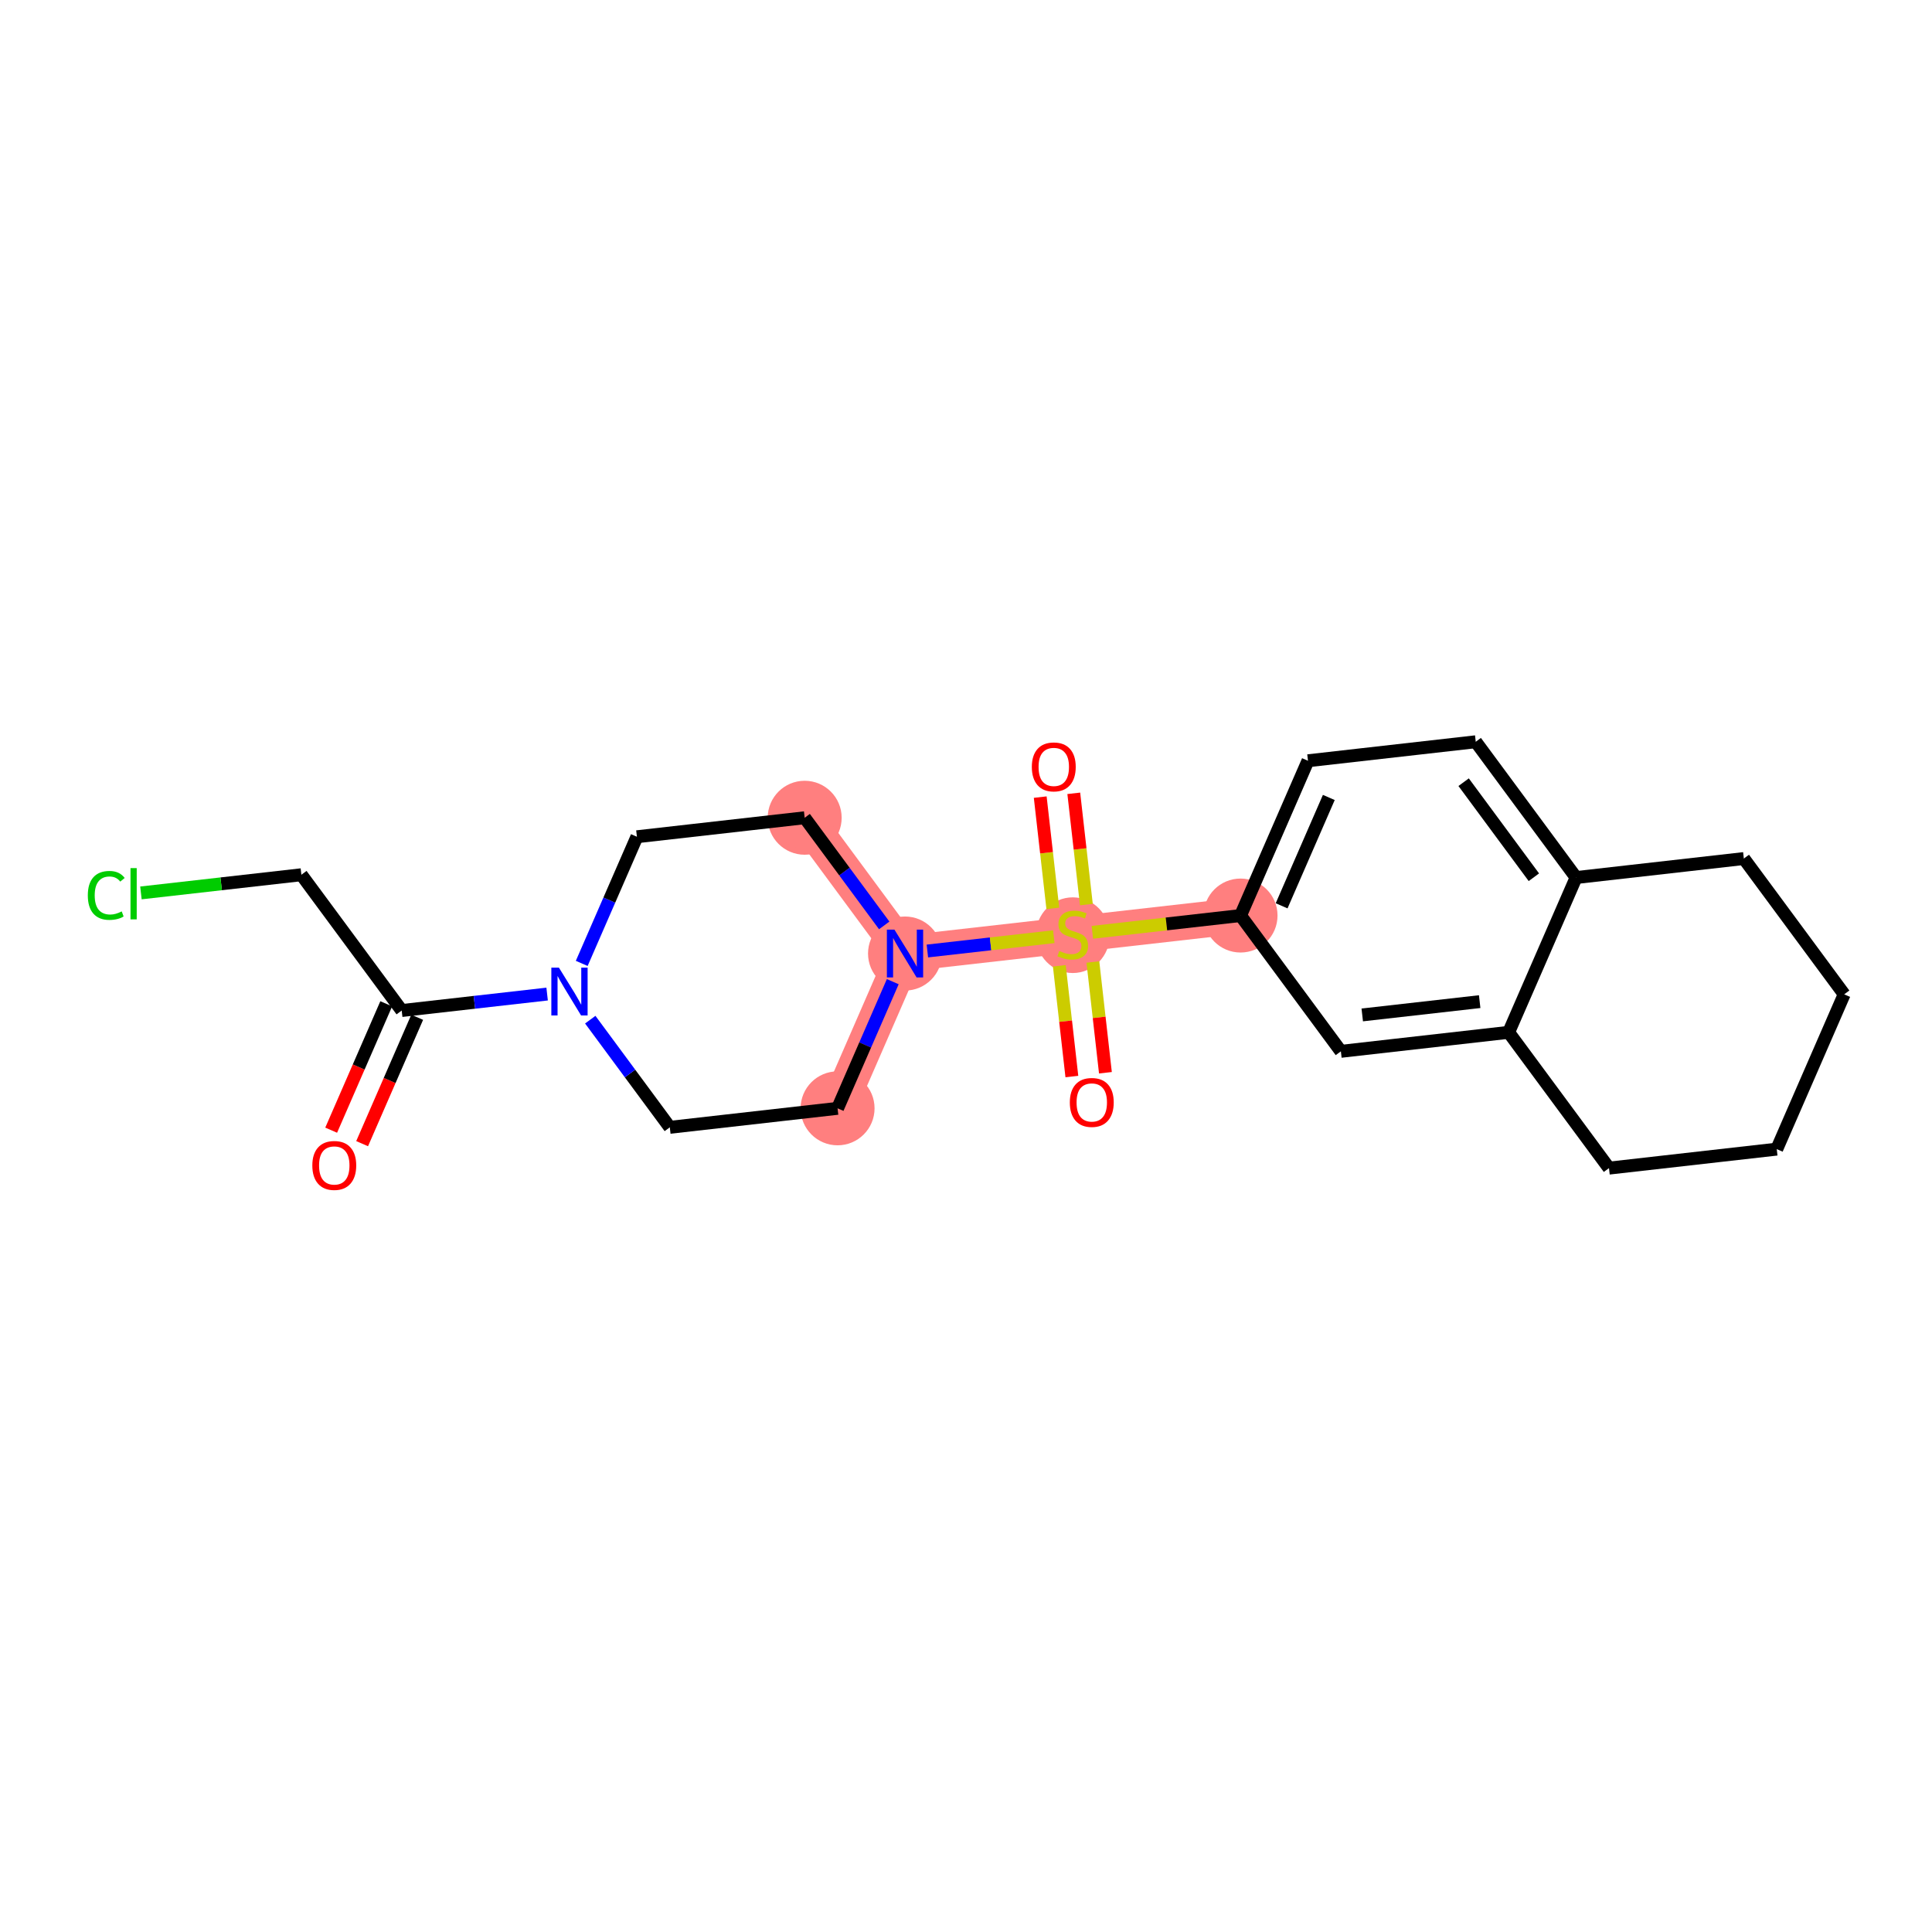 <?xml version='1.0' encoding='iso-8859-1'?>
<svg version='1.1' baseProfile='full'
              xmlns='http://www.w3.org/2000/svg'
                      xmlns:rdkit='http://www.rdkit.org/xml'
                      xmlns:xlink='http://www.w3.org/1999/xlink'
                  xml:space='preserve'
width='300px' height='300px' viewBox='0 0 300 300'>
<!-- END OF HEADER -->
<rect style='opacity:1.0;fill:#FFFFFF;stroke:none' width='300' height='300' x='0' y='0'> </rect>
<rect style='opacity:1.0;fill:#FFFFFF;stroke:none' width='300' height='300' x='0' y='0'> </rect>
<path d='M 124.95,126.98 L 140.53,148.065' style='fill:none;fill-rule:evenodd;stroke:#FF7F7F;stroke-width:5.6px;stroke-linecap:butt;stroke-linejoin:miter;stroke-opacity:1' />
<path d='M 140.53,148.065 L 166.58,145.115' style='fill:none;fill-rule:evenodd;stroke:#FF7F7F;stroke-width:5.6px;stroke-linecap:butt;stroke-linejoin:miter;stroke-opacity:1' />
<path d='M 140.53,148.065 L 130.059,172.101' style='fill:none;fill-rule:evenodd;stroke:#FF7F7F;stroke-width:5.6px;stroke-linecap:butt;stroke-linejoin:miter;stroke-opacity:1' />
<path d='M 166.58,145.115 L 192.631,142.165' style='fill:none;fill-rule:evenodd;stroke:#FF7F7F;stroke-width:5.6px;stroke-linecap:butt;stroke-linejoin:miter;stroke-opacity:1' />
<ellipse cx='124.95' cy='126.98' rx='5.243' ry='5.243'  style='fill:#FF7F7F;fill-rule:evenodd;stroke:#FF7F7F;stroke-width:1.0px;stroke-linecap:butt;stroke-linejoin:miter;stroke-opacity:1' />
<ellipse cx='140.53' cy='148.065' rx='5.243' ry='5.25'  style='fill:#FF7F7F;fill-rule:evenodd;stroke:#FF7F7F;stroke-width:1.0px;stroke-linecap:butt;stroke-linejoin:miter;stroke-opacity:1' />
<ellipse cx='166.58' cy='145.215' rx='5.243' ry='5.376'  style='fill:#FF7F7F;fill-rule:evenodd;stroke:#FF7F7F;stroke-width:1.0px;stroke-linecap:butt;stroke-linejoin:miter;stroke-opacity:1' />
<ellipse cx='192.631' cy='142.165' rx='5.243' ry='5.243'  style='fill:#FF7F7F;fill-rule:evenodd;stroke:#FF7F7F;stroke-width:1.0px;stroke-linecap:butt;stroke-linejoin:miter;stroke-opacity:1' />
<ellipse cx='130.059' cy='172.101' rx='5.243' ry='5.243'  style='fill:#FF7F7F;fill-rule:evenodd;stroke:#FF7F7F;stroke-width:1.0px;stroke-linecap:butt;stroke-linejoin:miter;stroke-opacity:1' />
<path class='bond-0 atom-0 atom-1' d='M 56.231,177.588 L 60.506,167.775' style='fill:none;fill-rule:evenodd;stroke:#FF0000;stroke-width:2.0px;stroke-linecap:butt;stroke-linejoin:miter;stroke-opacity:1' />
<path class='bond-0 atom-0 atom-1' d='M 60.506,167.775 L 64.781,157.962' style='fill:none;fill-rule:evenodd;stroke:#000000;stroke-width:2.0px;stroke-linecap:butt;stroke-linejoin:miter;stroke-opacity:1' />
<path class='bond-0 atom-0 atom-1' d='M 51.424,175.494 L 55.699,165.681' style='fill:none;fill-rule:evenodd;stroke:#FF0000;stroke-width:2.0px;stroke-linecap:butt;stroke-linejoin:miter;stroke-opacity:1' />
<path class='bond-0 atom-0 atom-1' d='M 55.699,165.681 L 59.974,155.868' style='fill:none;fill-rule:evenodd;stroke:#000000;stroke-width:2.0px;stroke-linecap:butt;stroke-linejoin:miter;stroke-opacity:1' />
<path class='bond-1 atom-1 atom-2' d='M 62.377,156.915 L 46.797,135.829' style='fill:none;fill-rule:evenodd;stroke:#000000;stroke-width:2.0px;stroke-linecap:butt;stroke-linejoin:miter;stroke-opacity:1' />
<path class='bond-3 atom-1 atom-4' d='M 62.377,156.915 L 73.667,155.637' style='fill:none;fill-rule:evenodd;stroke:#000000;stroke-width:2.0px;stroke-linecap:butt;stroke-linejoin:miter;stroke-opacity:1' />
<path class='bond-3 atom-1 atom-4' d='M 73.667,155.637 L 84.957,154.358' style='fill:none;fill-rule:evenodd;stroke:#0000FF;stroke-width:2.0px;stroke-linecap:butt;stroke-linejoin:miter;stroke-opacity:1' />
<path class='bond-2 atom-2 atom-3' d='M 46.797,135.829 L 34.341,137.24' style='fill:none;fill-rule:evenodd;stroke:#000000;stroke-width:2.0px;stroke-linecap:butt;stroke-linejoin:miter;stroke-opacity:1' />
<path class='bond-2 atom-2 atom-3' d='M 34.341,137.24 L 21.884,138.651' style='fill:none;fill-rule:evenodd;stroke:#00CC00;stroke-width:2.0px;stroke-linecap:butt;stroke-linejoin:miter;stroke-opacity:1' />
<path class='bond-4 atom-4 atom-5' d='M 90.331,149.597 L 94.615,139.763' style='fill:none;fill-rule:evenodd;stroke:#0000FF;stroke-width:2.0px;stroke-linecap:butt;stroke-linejoin:miter;stroke-opacity:1' />
<path class='bond-4 atom-4 atom-5' d='M 94.615,139.763 L 98.899,129.93' style='fill:none;fill-rule:evenodd;stroke:#000000;stroke-width:2.0px;stroke-linecap:butt;stroke-linejoin:miter;stroke-opacity:1' />
<path class='bond-22 atom-22 atom-4' d='M 104.008,175.051 L 97.832,166.692' style='fill:none;fill-rule:evenodd;stroke:#000000;stroke-width:2.0px;stroke-linecap:butt;stroke-linejoin:miter;stroke-opacity:1' />
<path class='bond-22 atom-22 atom-4' d='M 97.832,166.692 L 91.656,158.333' style='fill:none;fill-rule:evenodd;stroke:#0000FF;stroke-width:2.0px;stroke-linecap:butt;stroke-linejoin:miter;stroke-opacity:1' />
<path class='bond-5 atom-5 atom-6' d='M 98.899,129.93 L 124.95,126.98' style='fill:none;fill-rule:evenodd;stroke:#000000;stroke-width:2.0px;stroke-linecap:butt;stroke-linejoin:miter;stroke-opacity:1' />
<path class='bond-6 atom-6 atom-7' d='M 124.95,126.98 L 131.126,135.338' style='fill:none;fill-rule:evenodd;stroke:#000000;stroke-width:2.0px;stroke-linecap:butt;stroke-linejoin:miter;stroke-opacity:1' />
<path class='bond-6 atom-6 atom-7' d='M 131.126,135.338 L 137.302,143.697' style='fill:none;fill-rule:evenodd;stroke:#0000FF;stroke-width:2.0px;stroke-linecap:butt;stroke-linejoin:miter;stroke-opacity:1' />
<path class='bond-7 atom-7 atom-8' d='M 144.001,147.672 L 153.816,146.561' style='fill:none;fill-rule:evenodd;stroke:#0000FF;stroke-width:2.0px;stroke-linecap:butt;stroke-linejoin:miter;stroke-opacity:1' />
<path class='bond-7 atom-7 atom-8' d='M 153.816,146.561 L 163.632,145.449' style='fill:none;fill-rule:evenodd;stroke:#CCCC00;stroke-width:2.0px;stroke-linecap:butt;stroke-linejoin:miter;stroke-opacity:1' />
<path class='bond-20 atom-7 atom-21' d='M 138.627,152.433 L 134.343,162.267' style='fill:none;fill-rule:evenodd;stroke:#0000FF;stroke-width:2.0px;stroke-linecap:butt;stroke-linejoin:miter;stroke-opacity:1' />
<path class='bond-20 atom-7 atom-21' d='M 134.343,162.267 L 130.059,172.101' style='fill:none;fill-rule:evenodd;stroke:#000000;stroke-width:2.0px;stroke-linecap:butt;stroke-linejoin:miter;stroke-opacity:1' />
<path class='bond-8 atom-8 atom-9' d='M 168.692,140.463 L 167.714,131.824' style='fill:none;fill-rule:evenodd;stroke:#CCCC00;stroke-width:2.0px;stroke-linecap:butt;stroke-linejoin:miter;stroke-opacity:1' />
<path class='bond-8 atom-8 atom-9' d='M 167.714,131.824 L 166.736,123.185' style='fill:none;fill-rule:evenodd;stroke:#FF0000;stroke-width:2.0px;stroke-linecap:butt;stroke-linejoin:miter;stroke-opacity:1' />
<path class='bond-8 atom-8 atom-9' d='M 163.482,141.053 L 162.504,132.414' style='fill:none;fill-rule:evenodd;stroke:#CCCC00;stroke-width:2.0px;stroke-linecap:butt;stroke-linejoin:miter;stroke-opacity:1' />
<path class='bond-8 atom-8 atom-9' d='M 162.504,132.414 L 161.525,123.775' style='fill:none;fill-rule:evenodd;stroke:#FF0000;stroke-width:2.0px;stroke-linecap:butt;stroke-linejoin:miter;stroke-opacity:1' />
<path class='bond-9 atom-8 atom-10' d='M 164.491,149.967 L 165.465,158.566' style='fill:none;fill-rule:evenodd;stroke:#CCCC00;stroke-width:2.0px;stroke-linecap:butt;stroke-linejoin:miter;stroke-opacity:1' />
<path class='bond-9 atom-8 atom-10' d='M 165.465,158.566 L 166.439,167.166' style='fill:none;fill-rule:evenodd;stroke:#FF0000;stroke-width:2.0px;stroke-linecap:butt;stroke-linejoin:miter;stroke-opacity:1' />
<path class='bond-9 atom-8 atom-10' d='M 169.702,149.377 L 170.675,157.976' style='fill:none;fill-rule:evenodd;stroke:#CCCC00;stroke-width:2.0px;stroke-linecap:butt;stroke-linejoin:miter;stroke-opacity:1' />
<path class='bond-9 atom-8 atom-10' d='M 170.675,157.976 L 171.649,166.576' style='fill:none;fill-rule:evenodd;stroke:#FF0000;stroke-width:2.0px;stroke-linecap:butt;stroke-linejoin:miter;stroke-opacity:1' />
<path class='bond-10 atom-8 atom-11' d='M 169.616,144.771 L 181.124,143.468' style='fill:none;fill-rule:evenodd;stroke:#CCCC00;stroke-width:2.0px;stroke-linecap:butt;stroke-linejoin:miter;stroke-opacity:1' />
<path class='bond-10 atom-8 atom-11' d='M 181.124,143.468 L 192.631,142.165' style='fill:none;fill-rule:evenodd;stroke:#000000;stroke-width:2.0px;stroke-linecap:butt;stroke-linejoin:miter;stroke-opacity:1' />
<path class='bond-11 atom-11 atom-12' d='M 192.631,142.165 L 203.102,118.13' style='fill:none;fill-rule:evenodd;stroke:#000000;stroke-width:2.0px;stroke-linecap:butt;stroke-linejoin:miter;stroke-opacity:1' />
<path class='bond-11 atom-11 atom-12' d='M 199.009,140.654 L 206.338,123.829' style='fill:none;fill-rule:evenodd;stroke:#000000;stroke-width:2.0px;stroke-linecap:butt;stroke-linejoin:miter;stroke-opacity:1' />
<path class='bond-23 atom-16 atom-11' d='M 208.211,163.251 L 192.631,142.165' style='fill:none;fill-rule:evenodd;stroke:#000000;stroke-width:2.0px;stroke-linecap:butt;stroke-linejoin:miter;stroke-opacity:1' />
<path class='bond-12 atom-12 atom-13' d='M 203.102,118.13 L 229.153,115.18' style='fill:none;fill-rule:evenodd;stroke:#000000;stroke-width:2.0px;stroke-linecap:butt;stroke-linejoin:miter;stroke-opacity:1' />
<path class='bond-13 atom-13 atom-14' d='M 229.153,115.18 L 244.733,136.265' style='fill:none;fill-rule:evenodd;stroke:#000000;stroke-width:2.0px;stroke-linecap:butt;stroke-linejoin:miter;stroke-opacity:1' />
<path class='bond-13 atom-13 atom-14' d='M 227.272,121.458 L 238.179,136.218' style='fill:none;fill-rule:evenodd;stroke:#000000;stroke-width:2.0px;stroke-linecap:butt;stroke-linejoin:miter;stroke-opacity:1' />
<path class='bond-14 atom-14 atom-15' d='M 244.733,136.265 L 234.262,160.301' style='fill:none;fill-rule:evenodd;stroke:#000000;stroke-width:2.0px;stroke-linecap:butt;stroke-linejoin:miter;stroke-opacity:1' />
<path class='bond-24 atom-20 atom-14' d='M 270.783,133.315 L 244.733,136.265' style='fill:none;fill-rule:evenodd;stroke:#000000;stroke-width:2.0px;stroke-linecap:butt;stroke-linejoin:miter;stroke-opacity:1' />
<path class='bond-15 atom-15 atom-16' d='M 234.262,160.301 L 208.211,163.251' style='fill:none;fill-rule:evenodd;stroke:#000000;stroke-width:2.0px;stroke-linecap:butt;stroke-linejoin:miter;stroke-opacity:1' />
<path class='bond-15 atom-15 atom-16' d='M 229.764,155.533 L 211.529,157.598' style='fill:none;fill-rule:evenodd;stroke:#000000;stroke-width:2.0px;stroke-linecap:butt;stroke-linejoin:miter;stroke-opacity:1' />
<path class='bond-16 atom-15 atom-17' d='M 234.262,160.301 L 249.842,181.386' style='fill:none;fill-rule:evenodd;stroke:#000000;stroke-width:2.0px;stroke-linecap:butt;stroke-linejoin:miter;stroke-opacity:1' />
<path class='bond-17 atom-17 atom-18' d='M 249.842,181.386 L 275.893,178.436' style='fill:none;fill-rule:evenodd;stroke:#000000;stroke-width:2.0px;stroke-linecap:butt;stroke-linejoin:miter;stroke-opacity:1' />
<path class='bond-18 atom-18 atom-19' d='M 275.893,178.436 L 286.364,154.401' style='fill:none;fill-rule:evenodd;stroke:#000000;stroke-width:2.0px;stroke-linecap:butt;stroke-linejoin:miter;stroke-opacity:1' />
<path class='bond-19 atom-19 atom-20' d='M 286.364,154.401 L 270.783,133.315' style='fill:none;fill-rule:evenodd;stroke:#000000;stroke-width:2.0px;stroke-linecap:butt;stroke-linejoin:miter;stroke-opacity:1' />
<path class='bond-21 atom-21 atom-22' d='M 130.059,172.101 L 104.008,175.051' style='fill:none;fill-rule:evenodd;stroke:#000000;stroke-width:2.0px;stroke-linecap:butt;stroke-linejoin:miter;stroke-opacity:1' />
<path  class='atom-0' d='M 48.498 180.972
Q 48.498 179.189, 49.379 178.193
Q 50.26 177.196, 51.907 177.196
Q 53.553 177.196, 54.434 178.193
Q 55.315 179.189, 55.315 180.972
Q 55.315 182.775, 54.424 183.803
Q 53.532 184.82, 51.907 184.82
Q 50.271 184.82, 49.379 183.803
Q 48.498 182.786, 48.498 180.972
M 51.907 183.981
Q 53.039 183.981, 53.648 183.226
Q 54.266 182.461, 54.266 180.972
Q 54.266 179.514, 53.648 178.78
Q 53.039 178.035, 51.907 178.035
Q 50.774 178.035, 50.156 178.769
Q 49.547 179.504, 49.547 180.972
Q 49.547 182.471, 50.156 183.226
Q 50.774 183.981, 51.907 183.981
' fill='#FF0000'/>
<path  class='atom-3' d='M 13.636 139.036
Q 13.636 137.191, 14.496 136.226
Q 15.367 135.251, 17.013 135.251
Q 18.544 135.251, 19.362 136.331
L 18.67 136.897
Q 18.072 136.111, 17.013 136.111
Q 15.891 136.111, 15.293 136.866
Q 14.706 137.61, 14.706 139.036
Q 14.706 140.505, 15.314 141.26
Q 15.933 142.015, 17.128 142.015
Q 17.947 142.015, 18.901 141.522
L 19.194 142.308
Q 18.806 142.56, 18.219 142.707
Q 17.632 142.854, 16.982 142.854
Q 15.367 142.854, 14.496 141.868
Q 13.636 140.882, 13.636 139.036
' fill='#00CC00'/>
<path  class='atom-3' d='M 20.264 134.8
L 21.229 134.8
L 21.229 142.759
L 20.264 142.759
L 20.264 134.8
' fill='#00CC00'/>
<path  class='atom-4' d='M 86.787 150.253
L 89.22 154.185
Q 89.461 154.573, 89.849 155.276
Q 90.237 155.979, 90.258 156.021
L 90.258 150.253
L 91.244 150.253
L 91.244 157.677
L 90.227 157.677
L 87.615 153.378
Q 87.311 152.874, 86.986 152.298
Q 86.672 151.721, 86.577 151.543
L 86.577 157.677
L 85.612 157.677
L 85.612 150.253
L 86.787 150.253
' fill='#0000FF'/>
<path  class='atom-7' d='M 138.888 144.353
L 141.321 148.285
Q 141.563 148.673, 141.951 149.376
Q 142.339 150.079, 142.36 150.121
L 142.36 144.353
L 143.345 144.353
L 143.345 151.778
L 142.328 151.778
L 139.717 147.478
Q 139.413 146.975, 139.088 146.398
Q 138.773 145.821, 138.679 145.643
L 138.679 151.778
L 137.714 151.778
L 137.714 144.353
L 138.888 144.353
' fill='#0000FF'/>
<path  class='atom-8' d='M 164.483 147.664
Q 164.567 147.695, 164.913 147.842
Q 165.259 147.989, 165.637 148.083
Q 166.025 148.167, 166.402 148.167
Q 167.105 148.167, 167.514 147.831
Q 167.923 147.485, 167.923 146.887
Q 167.923 146.478, 167.713 146.227
Q 167.514 145.975, 167.199 145.839
Q 166.885 145.702, 166.36 145.545
Q 165.7 145.346, 165.301 145.157
Q 164.913 144.968, 164.63 144.57
Q 164.357 144.171, 164.357 143.5
Q 164.357 142.567, 164.986 141.99
Q 165.626 141.413, 166.885 141.413
Q 167.744 141.413, 168.72 141.822
L 168.479 142.63
Q 167.587 142.263, 166.916 142.263
Q 166.192 142.263, 165.794 142.567
Q 165.395 142.86, 165.406 143.374
Q 165.406 143.773, 165.605 144.014
Q 165.815 144.255, 166.109 144.392
Q 166.413 144.528, 166.916 144.685
Q 167.587 144.895, 167.986 145.105
Q 168.384 145.314, 168.667 145.744
Q 168.961 146.164, 168.961 146.887
Q 168.961 147.915, 168.269 148.471
Q 167.587 149.016, 166.444 149.016
Q 165.783 149.016, 165.28 148.869
Q 164.787 148.733, 164.2 148.492
L 164.483 147.664
' fill='#CCCC00'/>
<path  class='atom-9' d='M 160.222 119.085
Q 160.222 117.303, 161.103 116.306
Q 161.984 115.31, 163.63 115.31
Q 165.277 115.31, 166.158 116.306
Q 167.039 117.303, 167.039 119.085
Q 167.039 120.889, 166.147 121.917
Q 165.256 122.934, 163.63 122.934
Q 161.995 122.934, 161.103 121.917
Q 160.222 120.9, 160.222 119.085
M 163.63 122.095
Q 164.763 122.095, 165.371 121.34
Q 165.99 120.575, 165.99 119.085
Q 165.99 117.628, 165.371 116.894
Q 164.763 116.149, 163.63 116.149
Q 162.498 116.149, 161.879 116.883
Q 161.271 117.617, 161.271 119.085
Q 161.271 120.585, 161.879 121.34
Q 162.498 122.095, 163.63 122.095
' fill='#FF0000'/>
<path  class='atom-10' d='M 166.122 171.187
Q 166.122 169.404, 167.003 168.408
Q 167.884 167.412, 169.53 167.412
Q 171.177 167.412, 172.058 168.408
Q 172.939 169.404, 172.939 171.187
Q 172.939 172.991, 172.047 174.018
Q 171.156 175.036, 169.53 175.036
Q 167.894 175.036, 167.003 174.018
Q 166.122 173.001, 166.122 171.187
M 169.53 174.197
Q 170.663 174.197, 171.271 173.442
Q 171.89 172.676, 171.89 171.187
Q 171.89 169.729, 171.271 168.995
Q 170.663 168.251, 169.53 168.251
Q 168.398 168.251, 167.779 168.985
Q 167.171 169.719, 167.171 171.187
Q 167.171 172.687, 167.779 173.442
Q 168.398 174.197, 169.53 174.197
' fill='#FF0000'/>
</svg>
